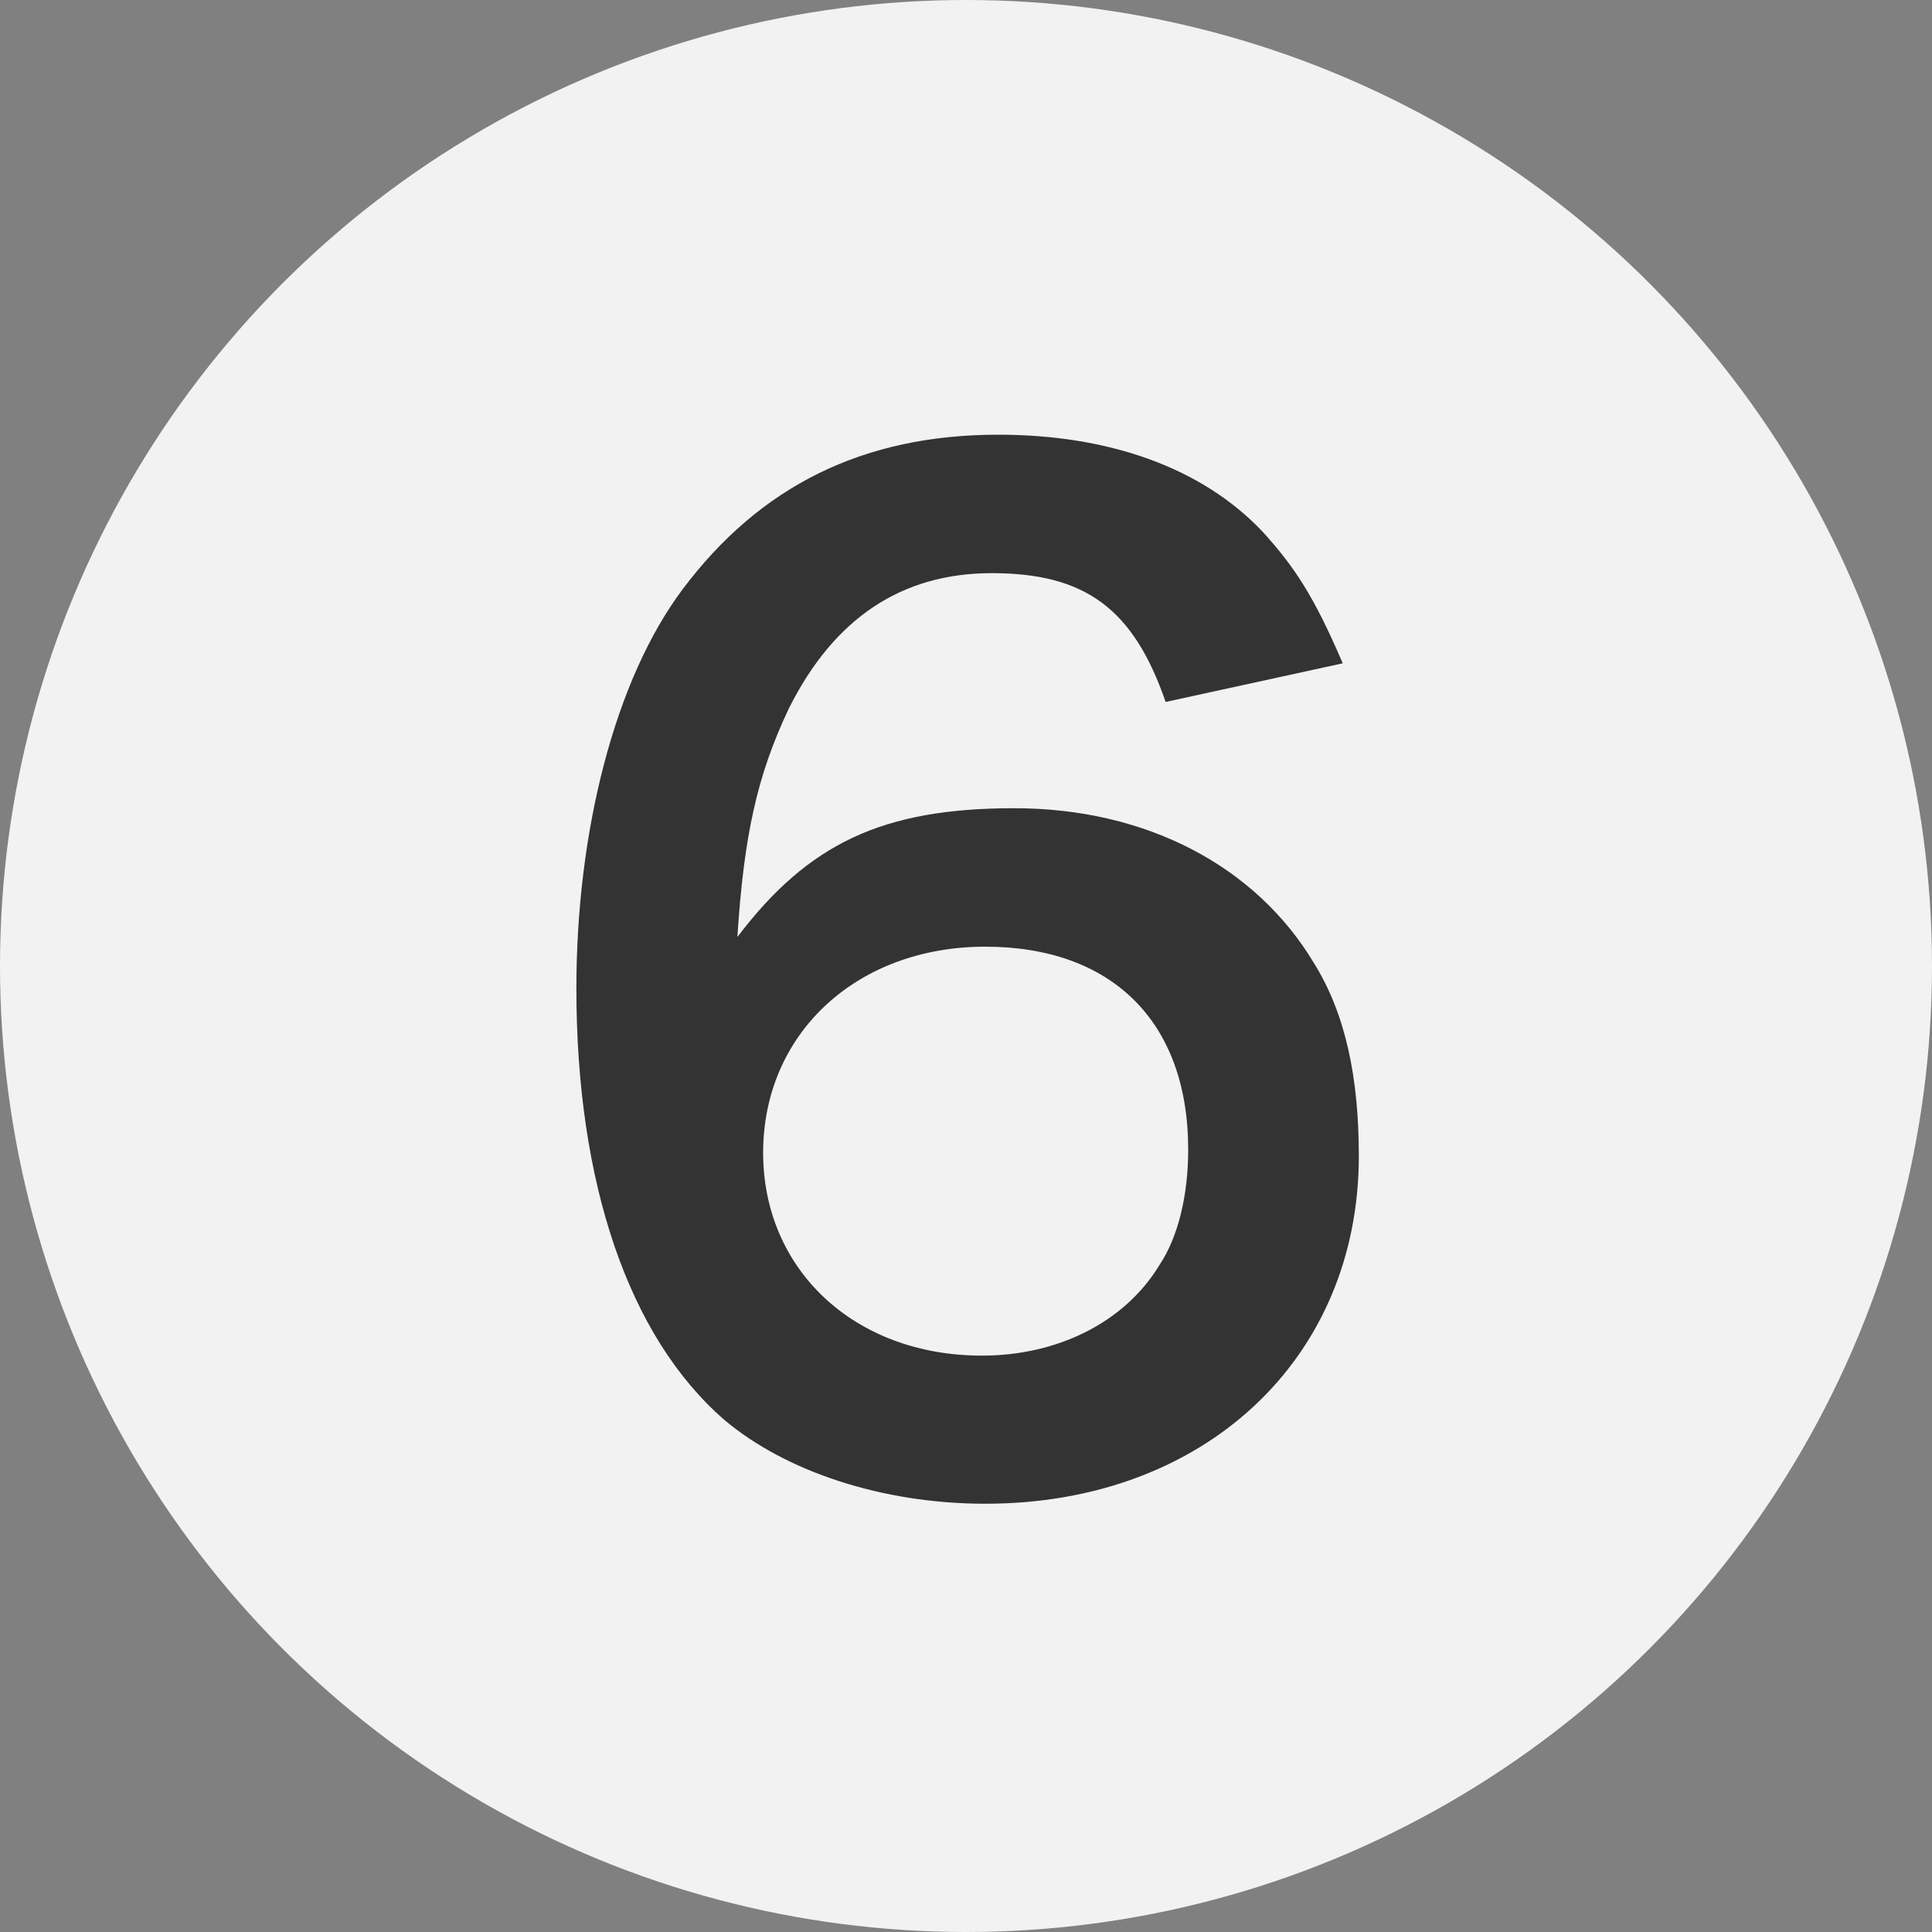 <?xml version="1.0" encoding="utf-8"?>
<!-- Generator: Adobe Illustrator 26.0.0, SVG Export Plug-In . SVG Version: 6.00 Build 0)  -->
<svg version="1.1" id="レイヤー_1" xmlns="http://www.w3.org/2000/svg" xmlns:xlink="http://www.w3.org/1999/xlink" x="0px"
	 y="0px" viewBox="0 0 60 60" style="enable-background:new 0 0 60 60;" xml:space="preserve">
<rect x="0" y="0" width="60" height="60" fill="#808080" stroke="none"/>
<style type="text/css">
	.st0{fill:#F2F2F2;}
	.st1{fill:#333333;}
</style>
<circle class="st0" cx="30" cy="30" r="30"/>
<g>
	<path class="st1" d="M36.2,21.8c-1-2.9-2.5-4-5.4-4c-2.8,0-4.9,1.4-6.3,4.2c-1,2.1-1.4,4-1.6,7.1c2.2-2.9,4.5-4,8.6-4
		c4.1,0,7.5,1.8,9.3,4.8c1,1.6,1.4,3.6,1.4,6c0,6.3-4.8,10.8-11.6,10.8c-3.2,0-6.2-1-8.1-2.6c-3-2.6-4.6-7.4-4.6-13.4
		c0-4.9,1.2-9.6,3.3-12.4c2.4-3.2,5.6-4.8,9.8-4.8c3.4,0,6.3,1,8.2,3c1,1.1,1.6,2,2.5,4.1L36.2,21.8z M23.7,35.8
		c0,3.6,2.8,6.3,6.8,6.3c2.3,0,4.4-1,5.5-2.8c0.6-0.9,0.9-2.2,0.9-3.6c0-4-2.4-6.3-6.3-6.3C26.6,29.4,23.7,32.1,23.7,35.8z"/>
</g>
</svg>
